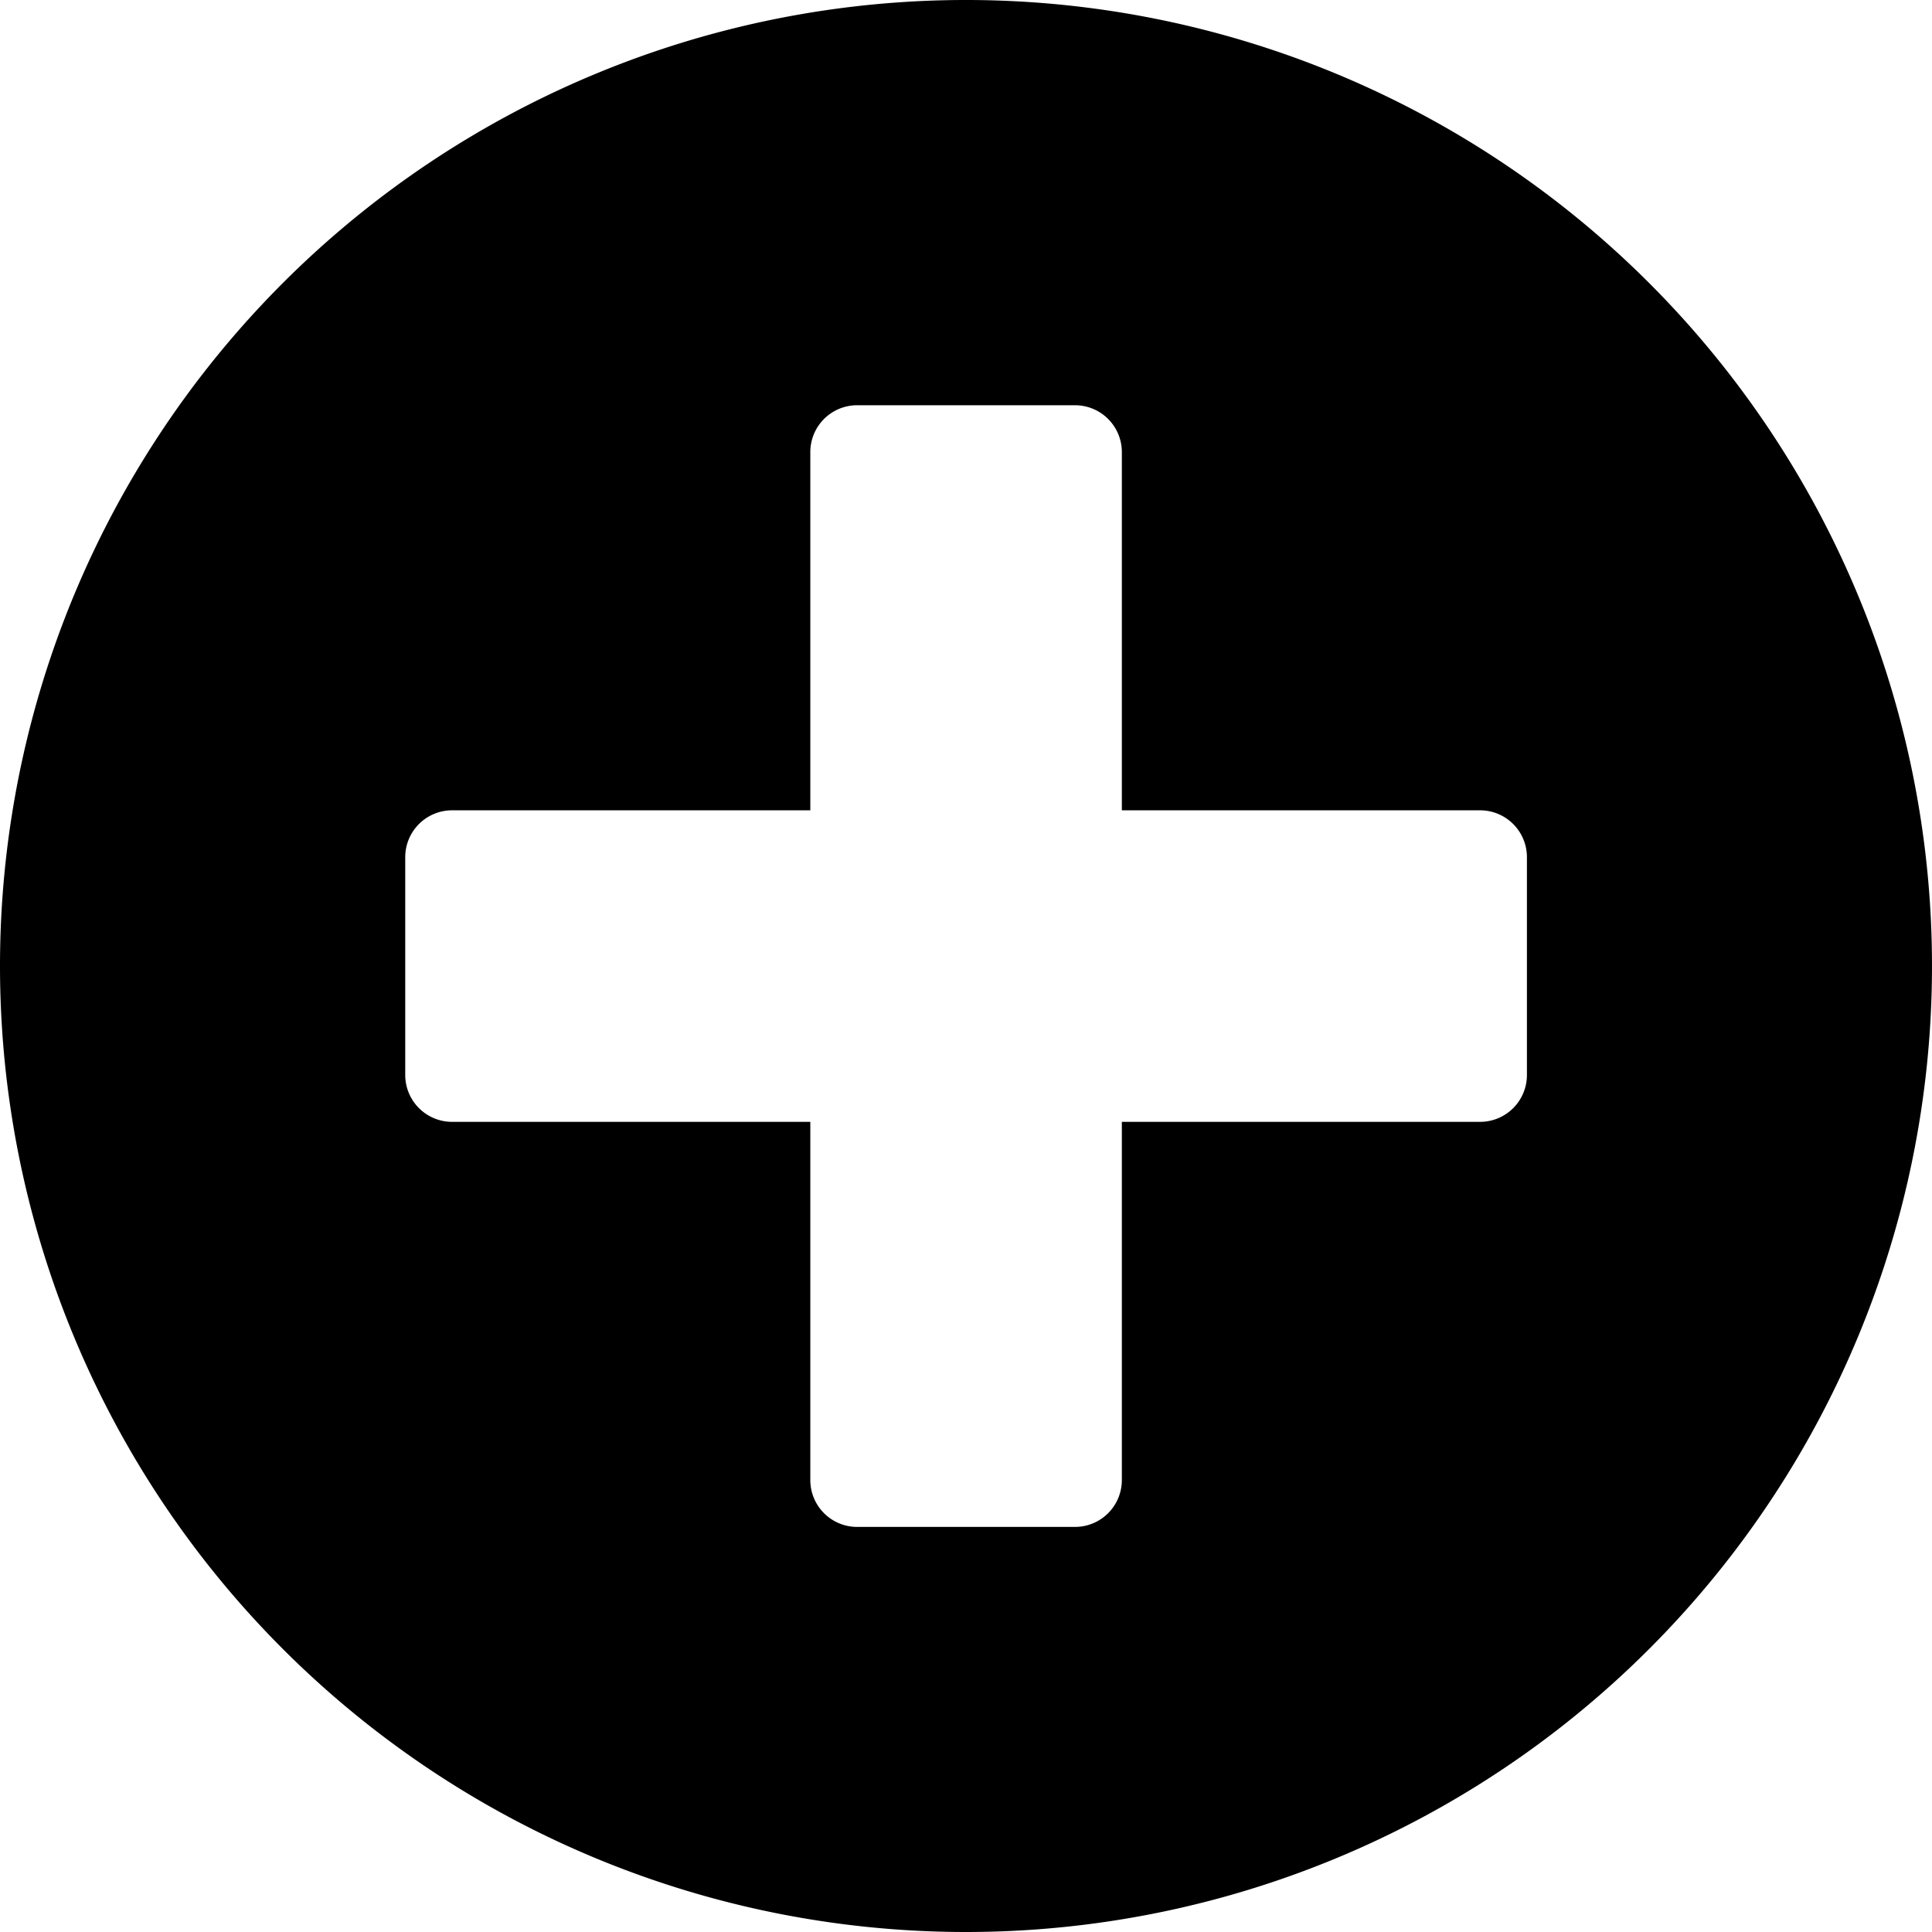 <svg xmlns="http://www.w3.org/2000/svg" width="12" height="12" viewBox="0 0 12 12">
  <path id="add" d="M6.563.563a6,6,0,1,0,6,6A6,6,0,0,0,6.563.563ZM10.046,7.24a.291.291,0,0,1-.29.29H7.53V9.756a.291.291,0,0,1-.29.29H5.885a.291.291,0,0,1-.29-.29V7.53H3.369a.291.291,0,0,1-.29-.29V5.885a.291.291,0,0,1,.29-.29H5.595V3.369a.291.291,0,0,1,.29-.29H7.24a.291.291,0,0,1,.29.29V5.595H9.756a.291.291,0,0,1,.29.29Z" transform="translate(12.563 12.563) rotate(180)"/>
</svg>
